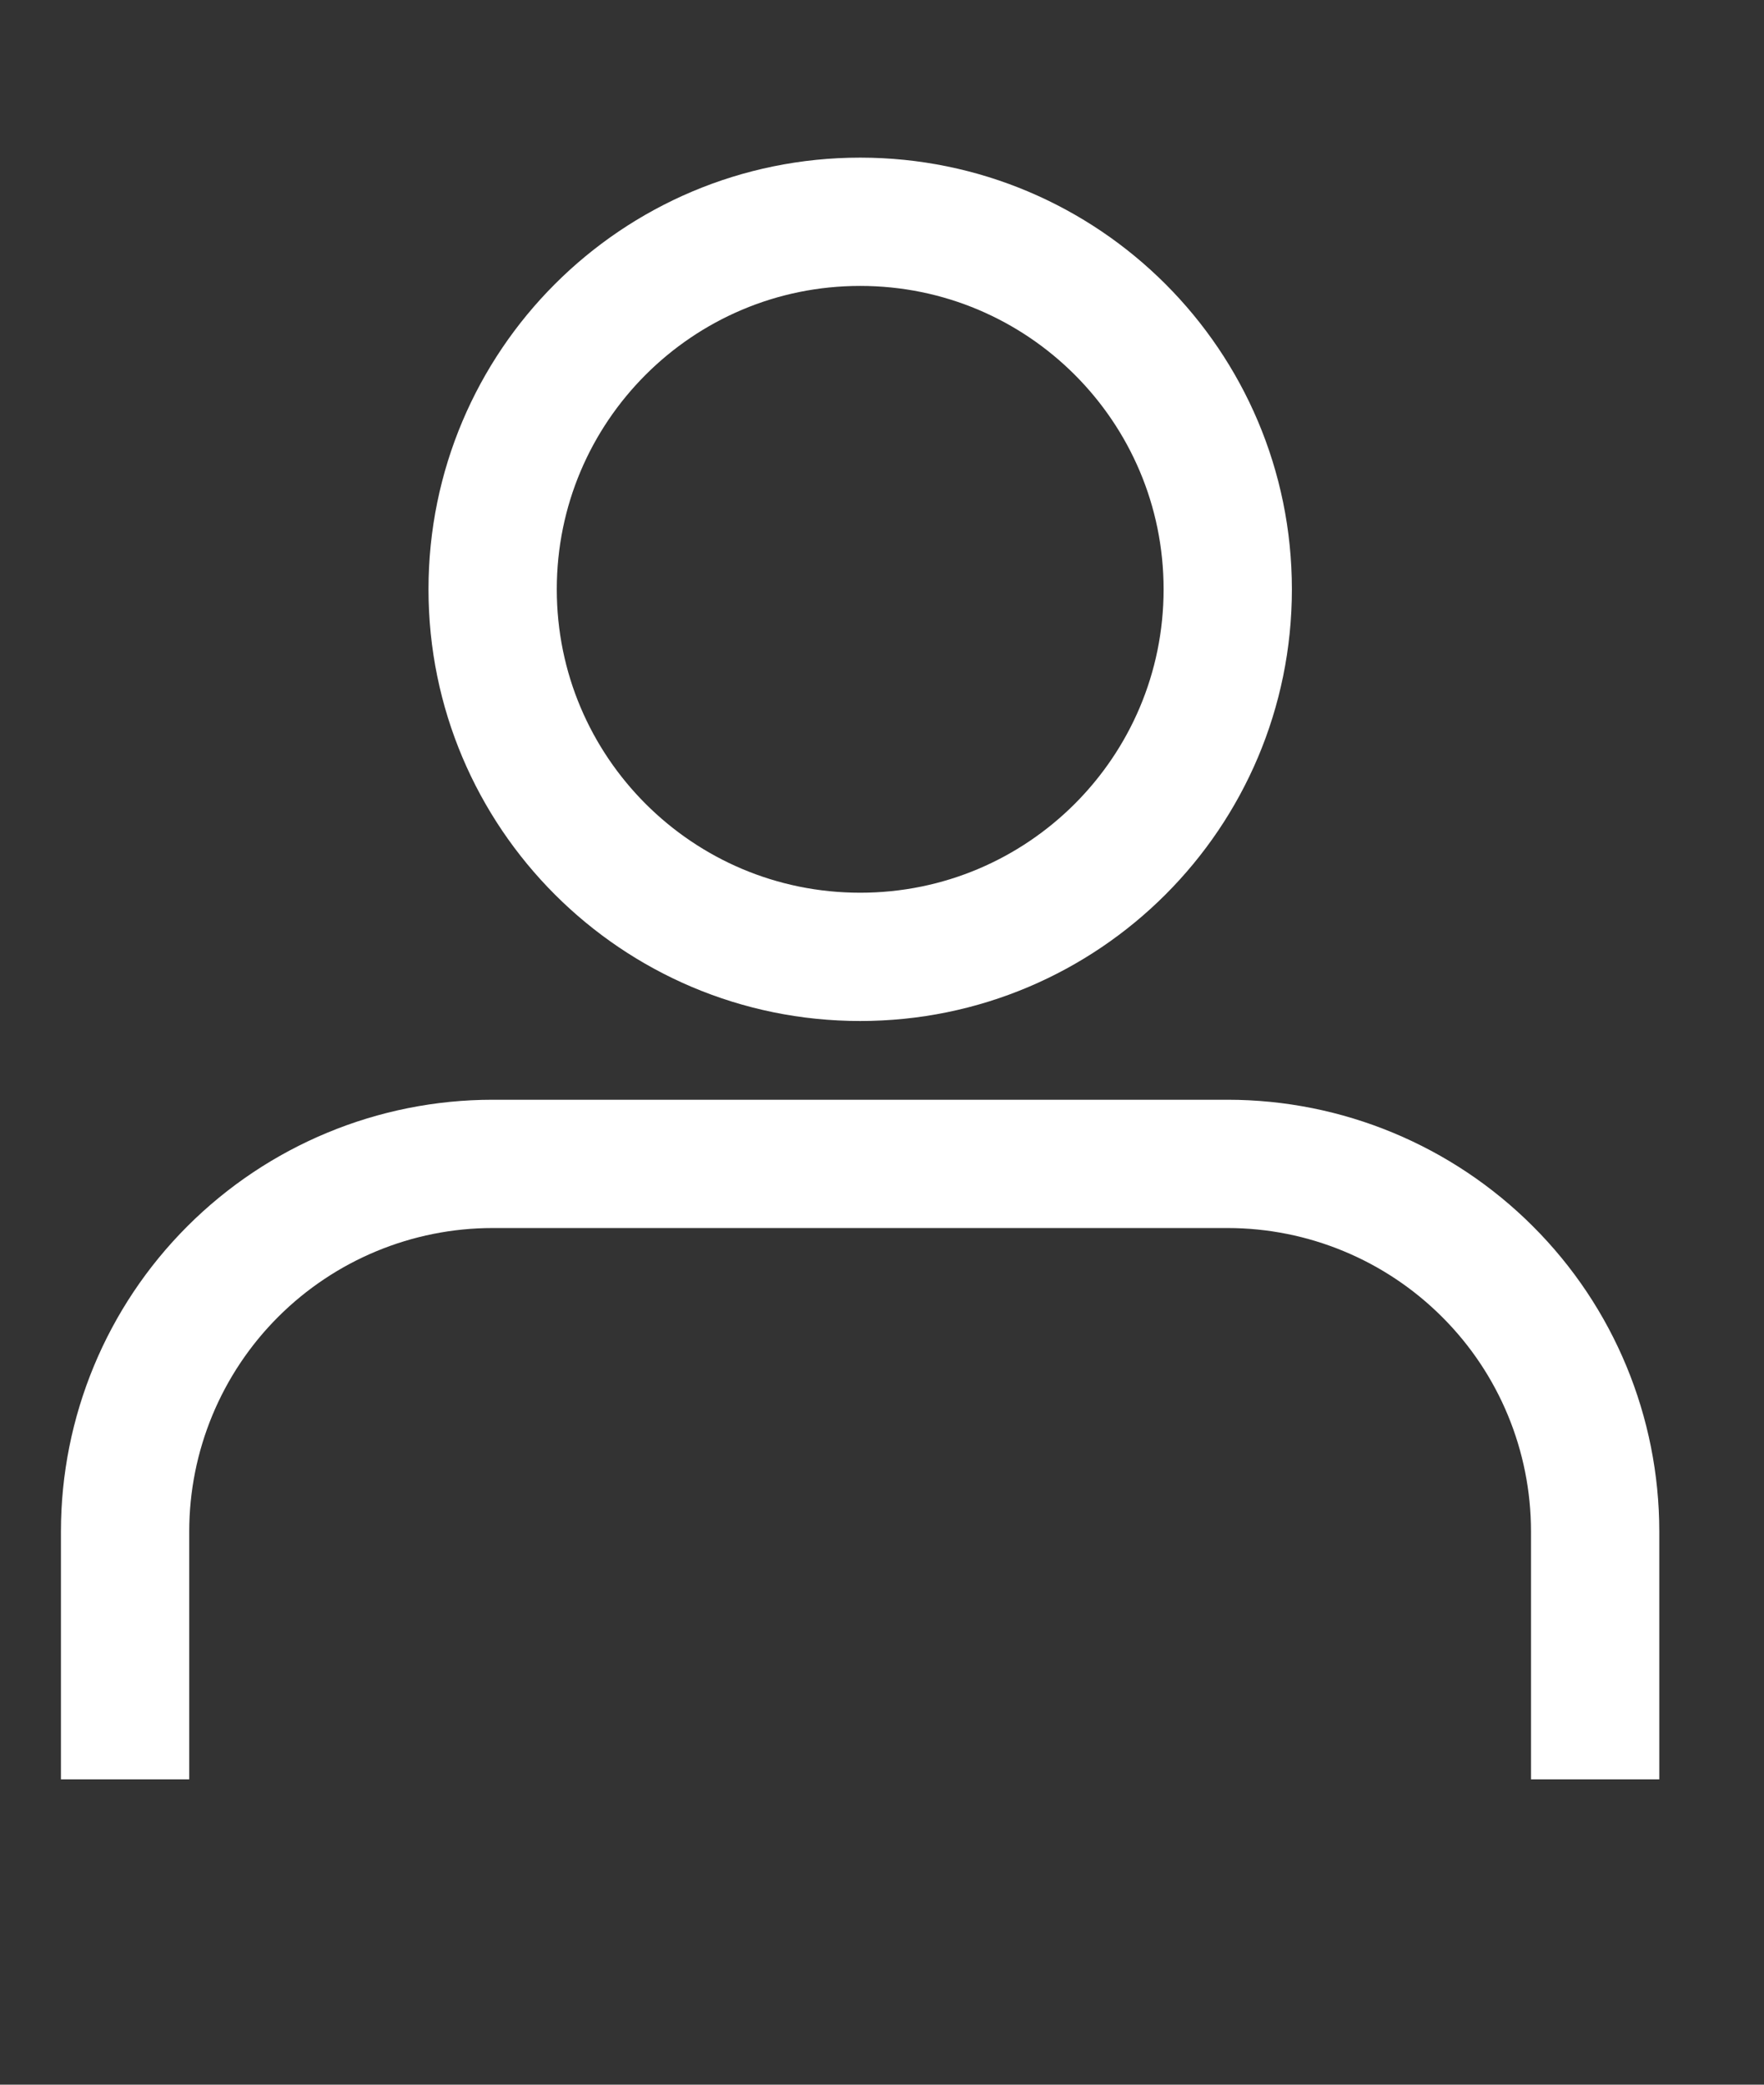 <svg width="11" height="13" viewBox="0 0 11 13" fill="none" xmlns="http://www.w3.org/2000/svg">
<rect x="0" y="0" width="11" height="13" fill="#333333" stroke="none"/>
<path d="M9.947 10.696V9.55C9.947 8.942 9.706 8.359 9.276 7.93C8.846 7.5 8.263 7.258 7.655 7.258H3.072C2.464 7.258 1.881 7.5 1.451 7.93C1.022 8.359 0.78 8.942 0.78 9.55V10.696" stroke="white" stroke-width="0.8" stroke-linecap="square"/>
<path d="M5.364 5.967C6.63 5.967 7.656 4.941 7.656 3.675C7.656 2.409 6.63 1.383 5.364 1.383C4.098 1.383 3.072 2.409 3.072 3.675C3.072 4.941 4.098 5.967 5.364 5.967Z" stroke="white" stroke-width="0.8" stroke-linecap="square"/>
</svg>
